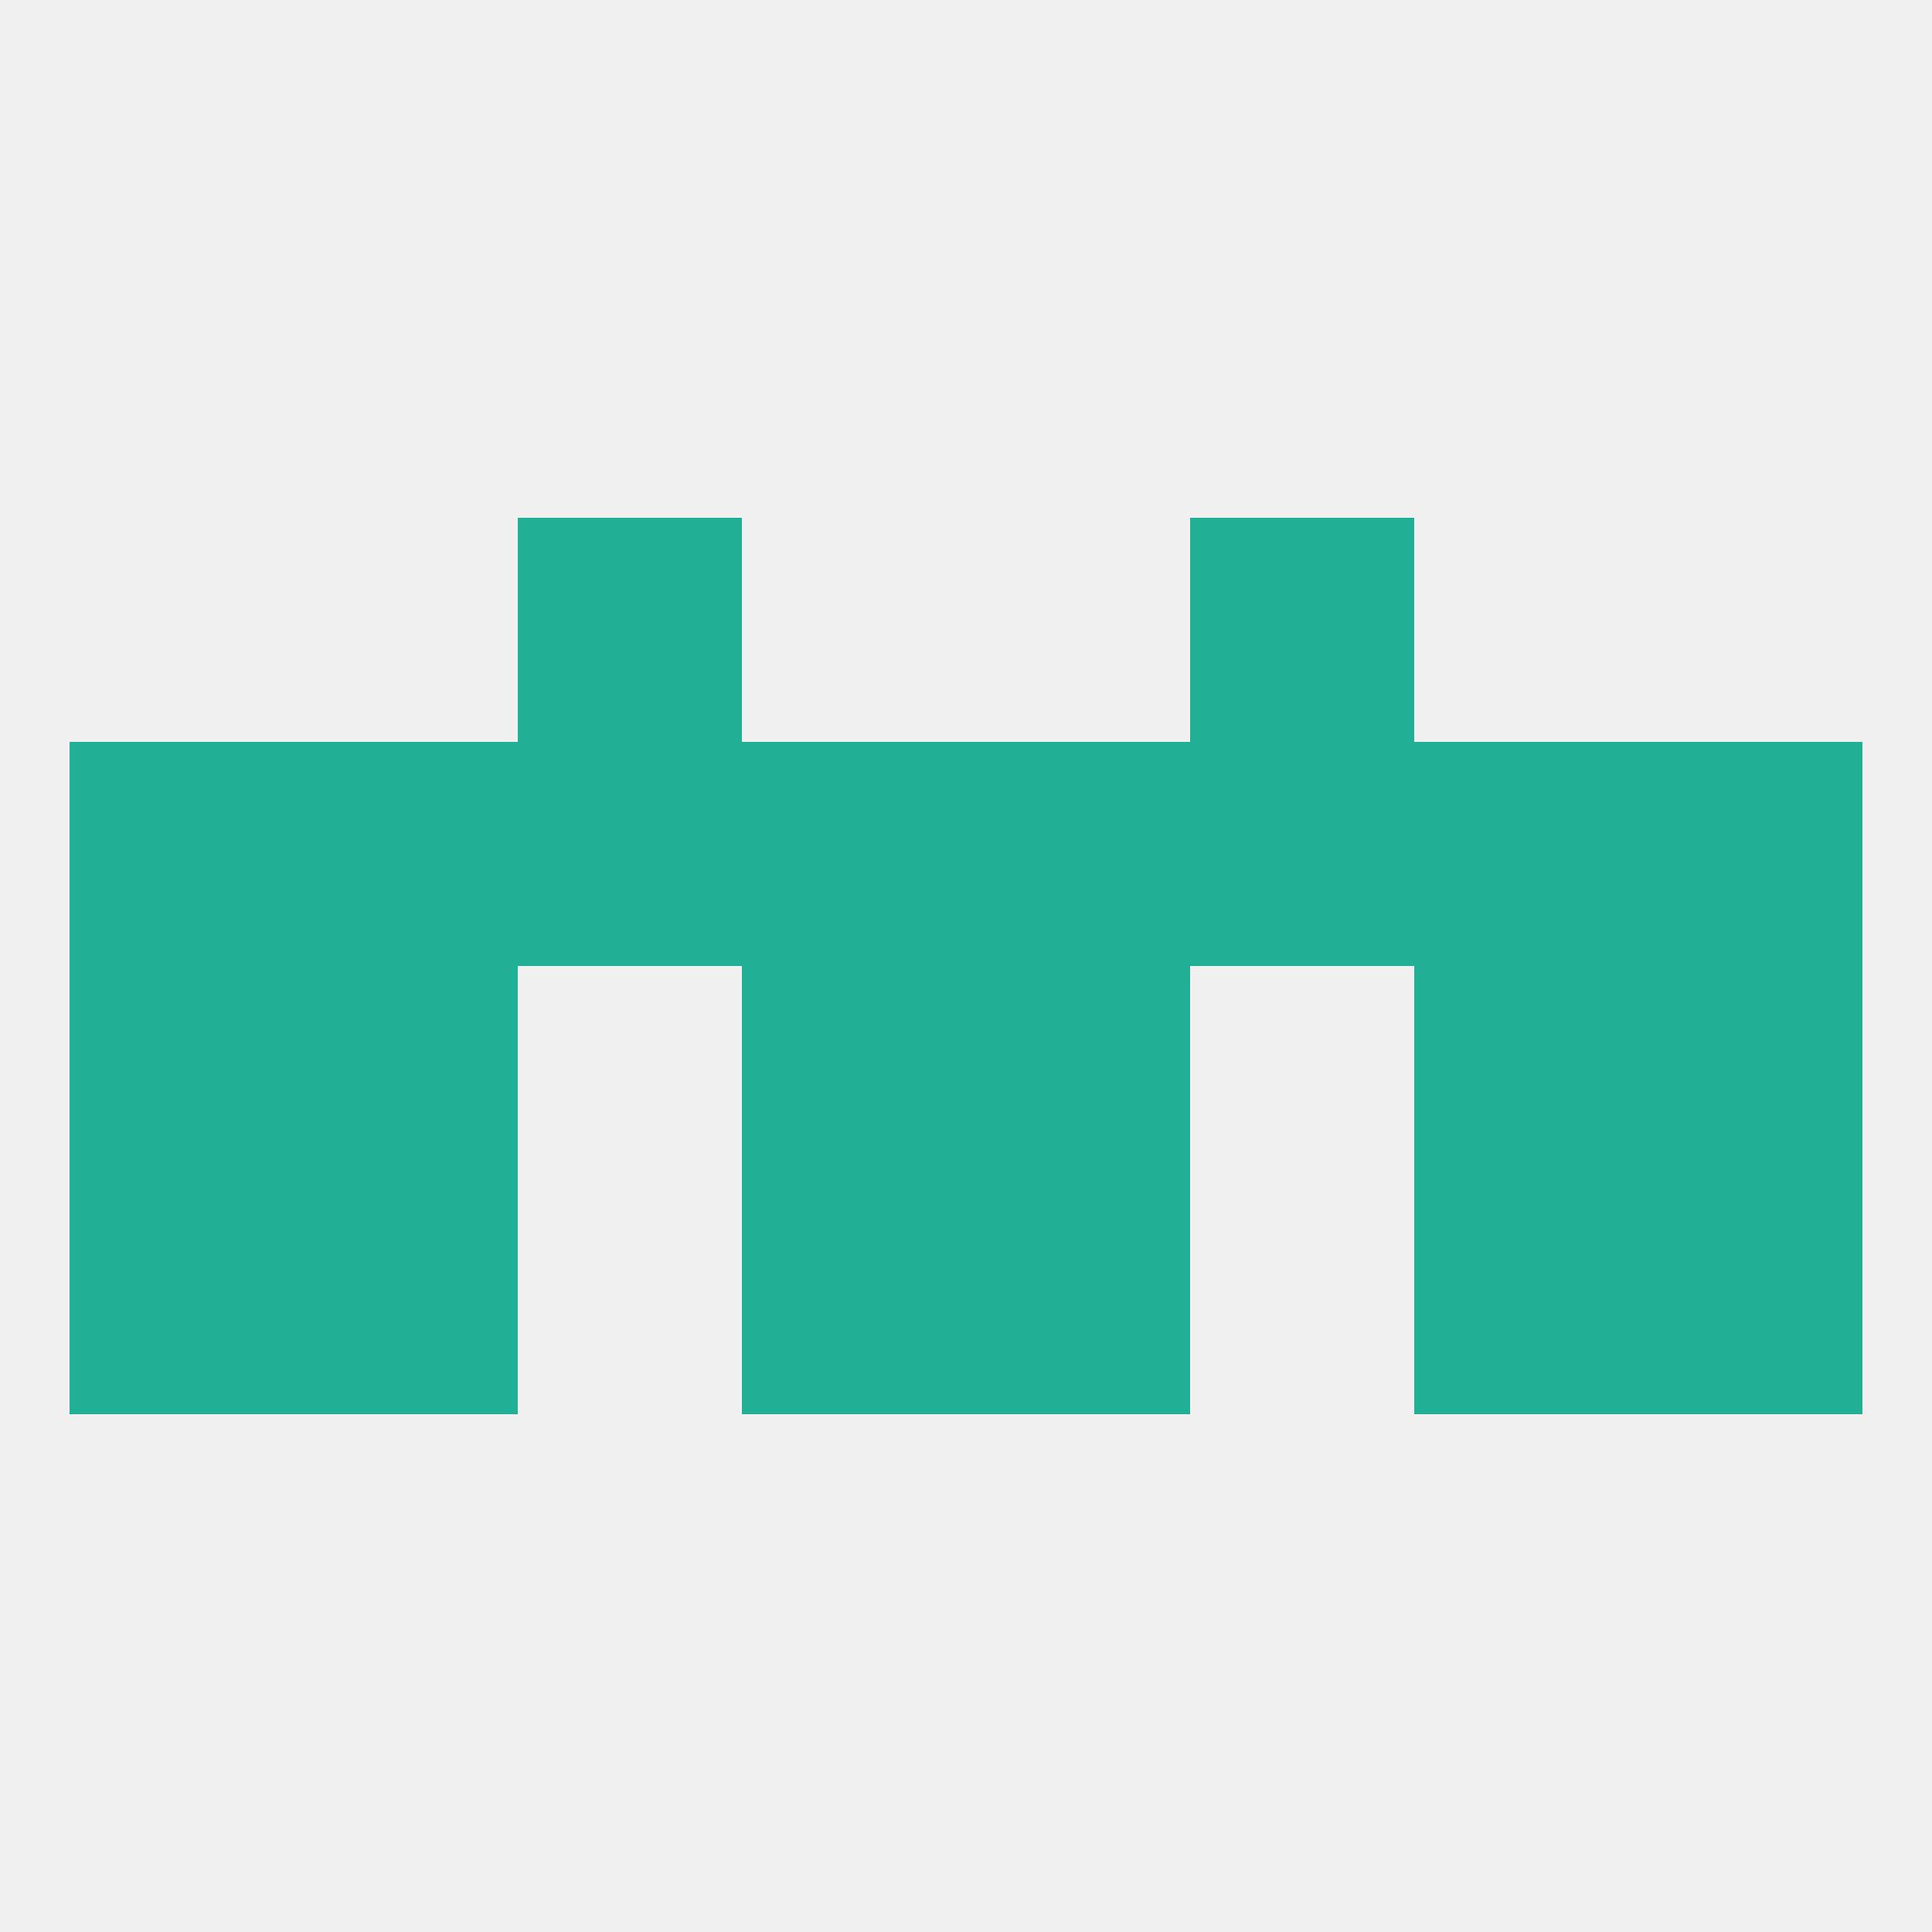 
<!--   <?xml version="1.0"?> -->
<svg version="1.1" baseprofile="full" xmlns="http://www.w3.org/2000/svg" xmlns:xlink="http://www.w3.org/1999/xlink" xmlns:ev="http://www.w3.org/2001/xml-events" width="250" height="250" viewBox="0 0 250 250" >
	<rect width="100%" height="100%" fill="rgba(240,240,240,255)"/>

	<rect x="38" y="125" width="29" height="29" fill="rgba(33,175,149,255)"/>
	<rect x="183" y="125" width="29" height="29" fill="rgba(33,175,149,255)"/>
	<rect x="9" y="125" width="29" height="29" fill="rgba(33,175,149,255)"/>
	<rect x="212" y="125" width="29" height="29" fill="rgba(33,175,149,255)"/>
	<rect x="96" y="125" width="29" height="29" fill="rgba(33,175,149,255)"/>
	<rect x="125" y="125" width="29" height="29" fill="rgba(33,175,149,255)"/>
	<rect x="96" y="96" width="29" height="29" fill="rgba(33,175,149,255)"/>
	<rect x="125" y="96" width="29" height="29" fill="rgba(33,175,149,255)"/>
	<rect x="154" y="96" width="29" height="29" fill="rgba(33,175,149,255)"/>
	<rect x="38" y="96" width="29" height="29" fill="rgba(33,175,149,255)"/>
	<rect x="9" y="96" width="29" height="29" fill="rgba(33,175,149,255)"/>
	<rect x="67" y="96" width="29" height="29" fill="rgba(33,175,149,255)"/>
	<rect x="183" y="96" width="29" height="29" fill="rgba(33,175,149,255)"/>
	<rect x="212" y="96" width="29" height="29" fill="rgba(33,175,149,255)"/>
	<rect x="67" y="67" width="29" height="29" fill="rgba(33,175,149,255)"/>
	<rect x="154" y="67" width="29" height="29" fill="rgba(33,175,149,255)"/>
	<rect x="9" y="154" width="29" height="29" fill="rgba(33,175,149,255)"/>
	<rect x="212" y="154" width="29" height="29" fill="rgba(33,175,149,255)"/>
	<rect x="96" y="154" width="29" height="29" fill="rgba(33,175,149,255)"/>
	<rect x="125" y="154" width="29" height="29" fill="rgba(33,175,149,255)"/>
	<rect x="38" y="154" width="29" height="29" fill="rgba(33,175,149,255)"/>
	<rect x="183" y="154" width="29" height="29" fill="rgba(33,175,149,255)"/>
</svg>
